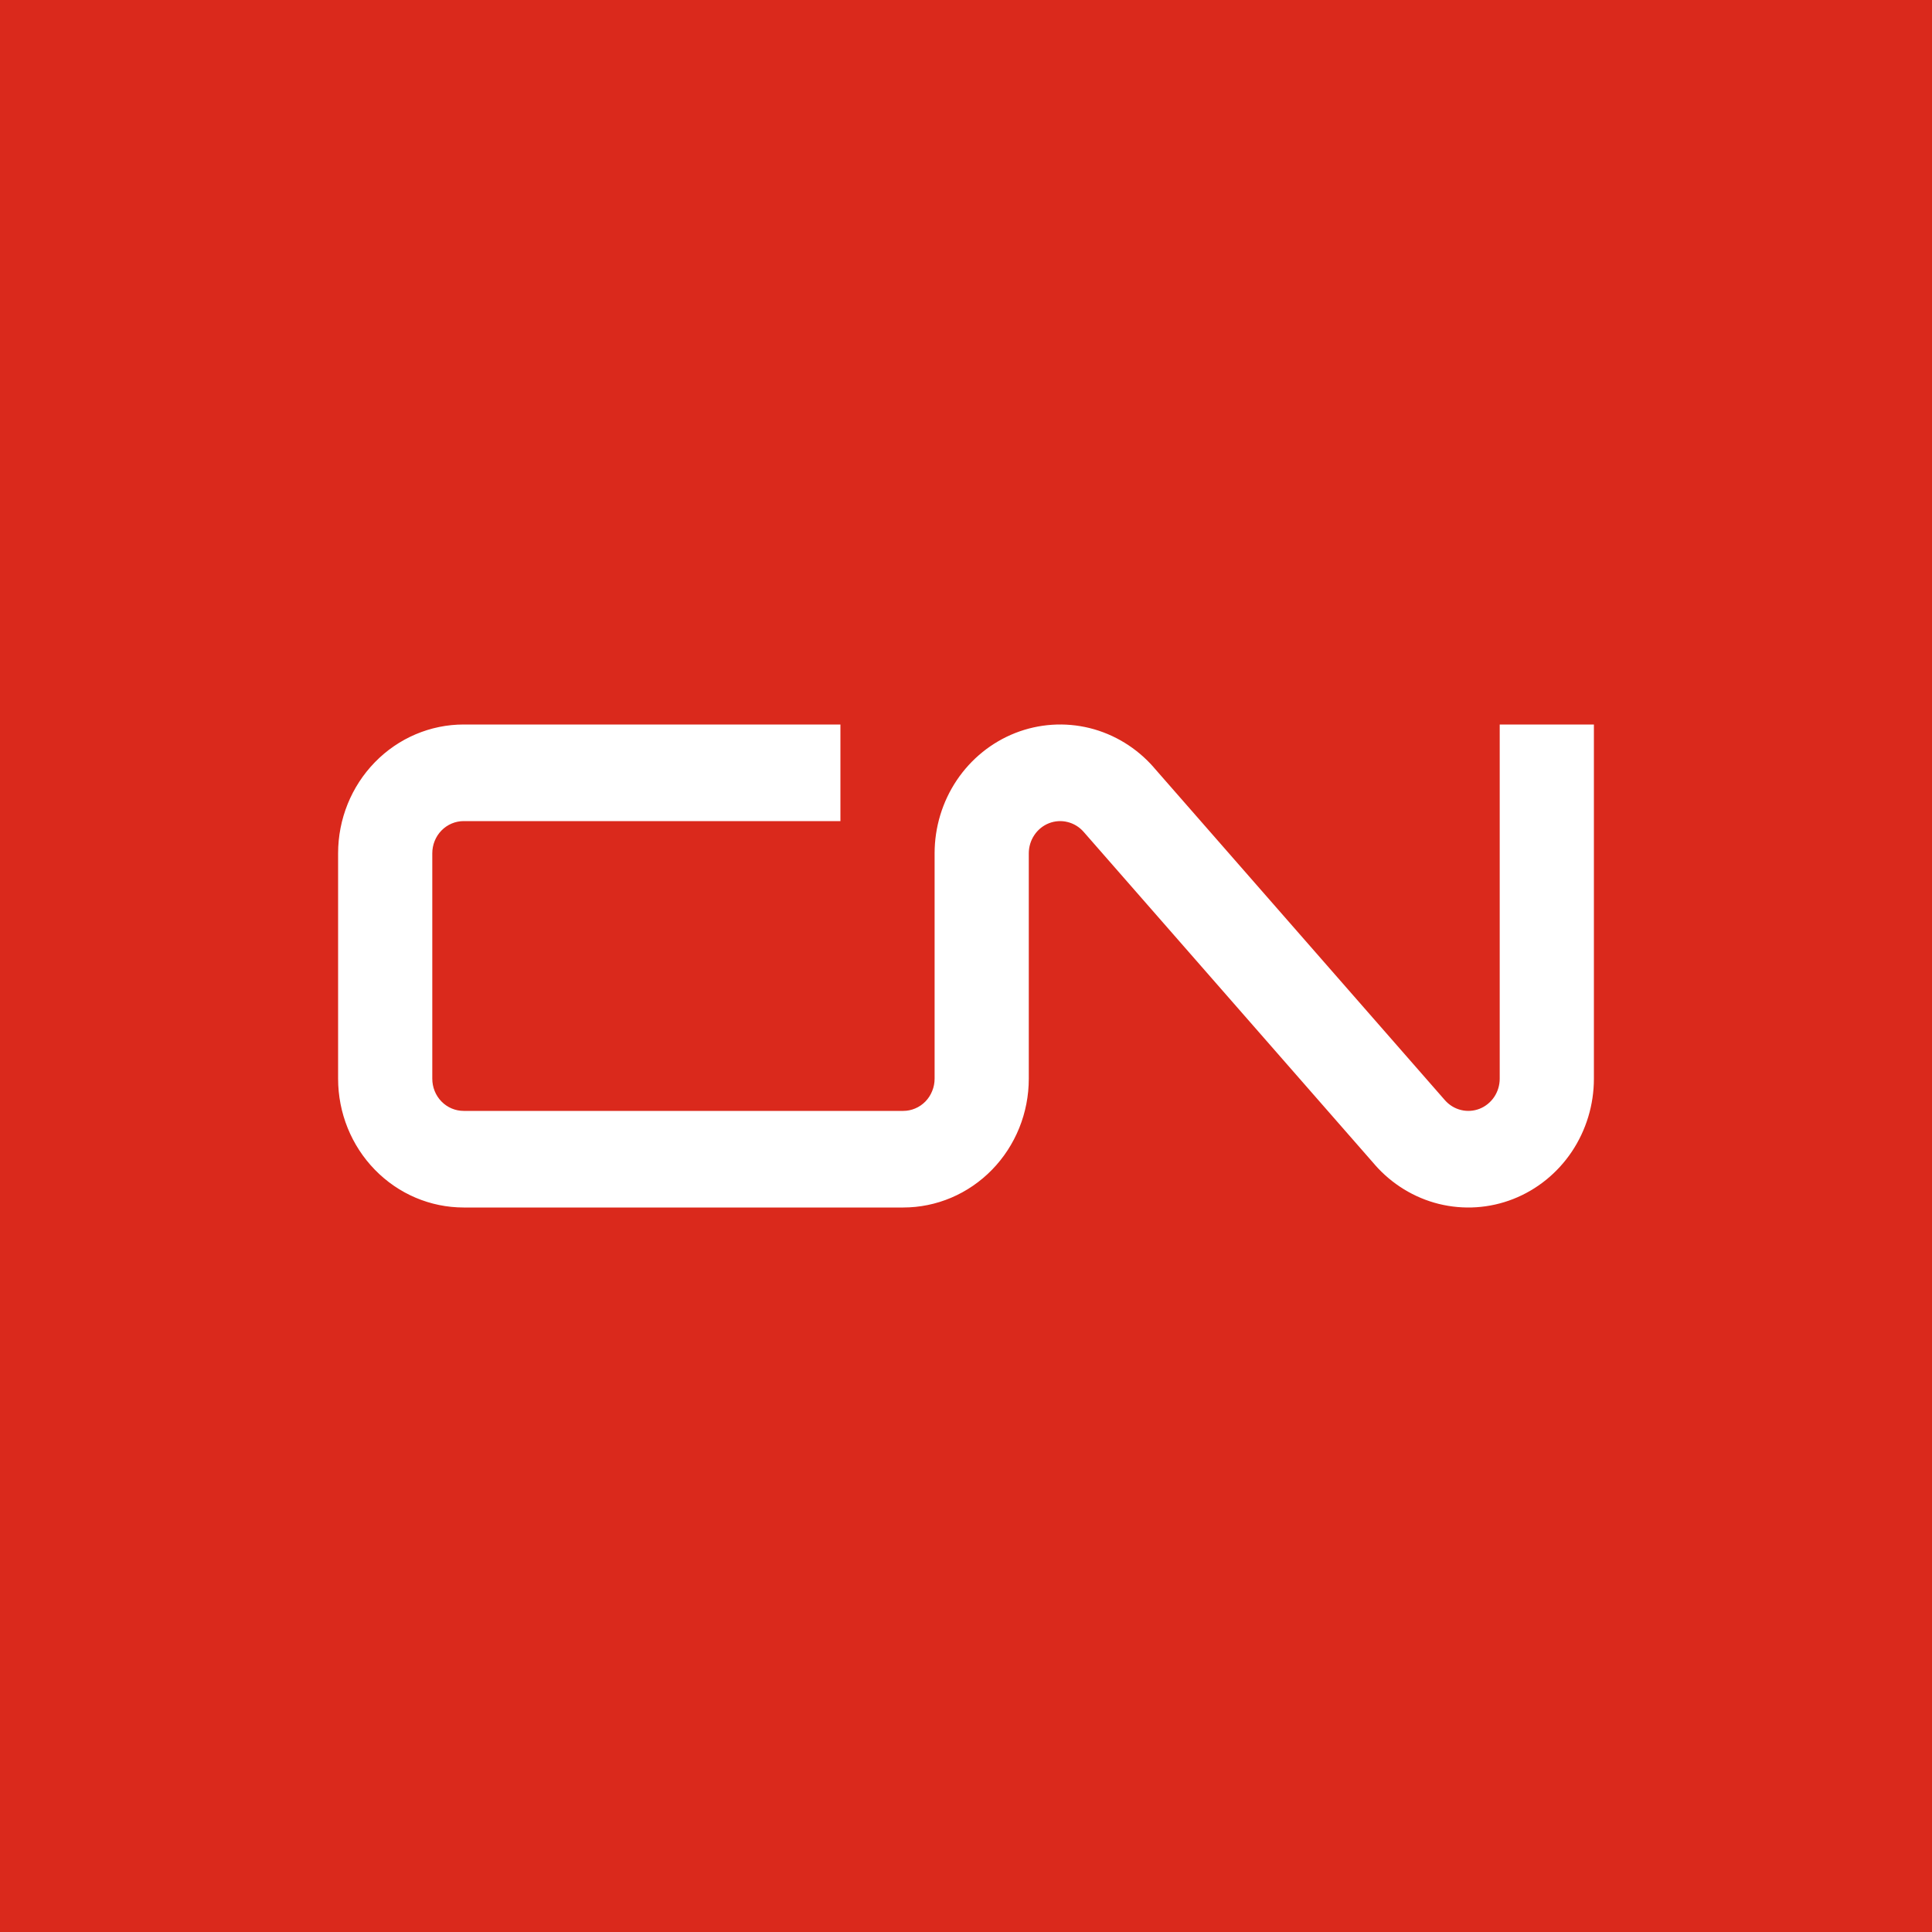 <svg width="40" height="40" viewBox="0 0 40 40" fill="none" xmlns="http://www.w3.org/2000/svg">
<rect width="40" height="40" fill="#DA291C"/>
<path fill-rule="evenodd" clip-rule="evenodd" d="M22.102 17.019C21.975 16.987 21.84 16.996 21.718 17.044C21.595 17.092 21.489 17.178 21.415 17.289C21.34 17.4 21.3 17.532 21.3 17.667V22.333C21.3 22.683 21.233 23.03 21.102 23.354C20.971 23.677 20.78 23.971 20.538 24.219C20.297 24.466 20.01 24.663 19.695 24.797C19.38 24.931 19.041 25 18.7 25H9.6C8.91 25 8.249 24.719 7.762 24.219C7.274 23.719 7 23.041 7 22.333V17.667C7 16.959 7.274 16.281 7.762 15.781C8.249 15.281 8.91 15 9.6 15H17.4V17H9.6C9.428 17 9.262 17.07 9.14 17.195C9.018 17.32 8.95 17.49 8.95 17.667V22.333C8.95 22.51 9.018 22.68 9.14 22.805C9.262 22.93 9.428 23 9.6 23H18.7C18.785 23 18.87 22.983 18.949 22.949C19.028 22.916 19.099 22.867 19.16 22.805C19.22 22.743 19.268 22.669 19.3 22.588C19.333 22.508 19.35 22.421 19.35 22.333V17.667C19.35 17.667 19.35 17.667 19.35 17.667C19.35 17.127 19.51 16.6 19.808 16.155C20.106 15.711 20.529 15.369 21.02 15.176C21.512 14.983 22.048 14.948 22.56 15.074C23.071 15.201 23.533 15.484 23.885 15.885L23.885 15.886L29.916 22.779C29.916 22.779 29.916 22.779 29.916 22.779C30.004 22.879 30.12 22.95 30.247 22.981C30.375 23.013 30.51 23.004 30.633 22.956C30.755 22.908 30.861 22.822 30.936 22.711C31.01 22.6 31.05 22.468 31.05 22.333V15H33V22.333C33 22.333 33 22.333 33 22.333C33 22.873 32.84 23.4 32.542 23.845C32.244 24.289 31.821 24.631 31.33 24.824C30.838 25.017 30.302 25.052 29.79 24.926C29.279 24.799 28.817 24.516 28.465 24.115L28.465 24.114L22.434 17.221C22.434 17.221 22.434 17.221 22.434 17.221C22.346 17.121 22.23 17.05 22.102 17.019Z" fill="white"/>
</svg>
